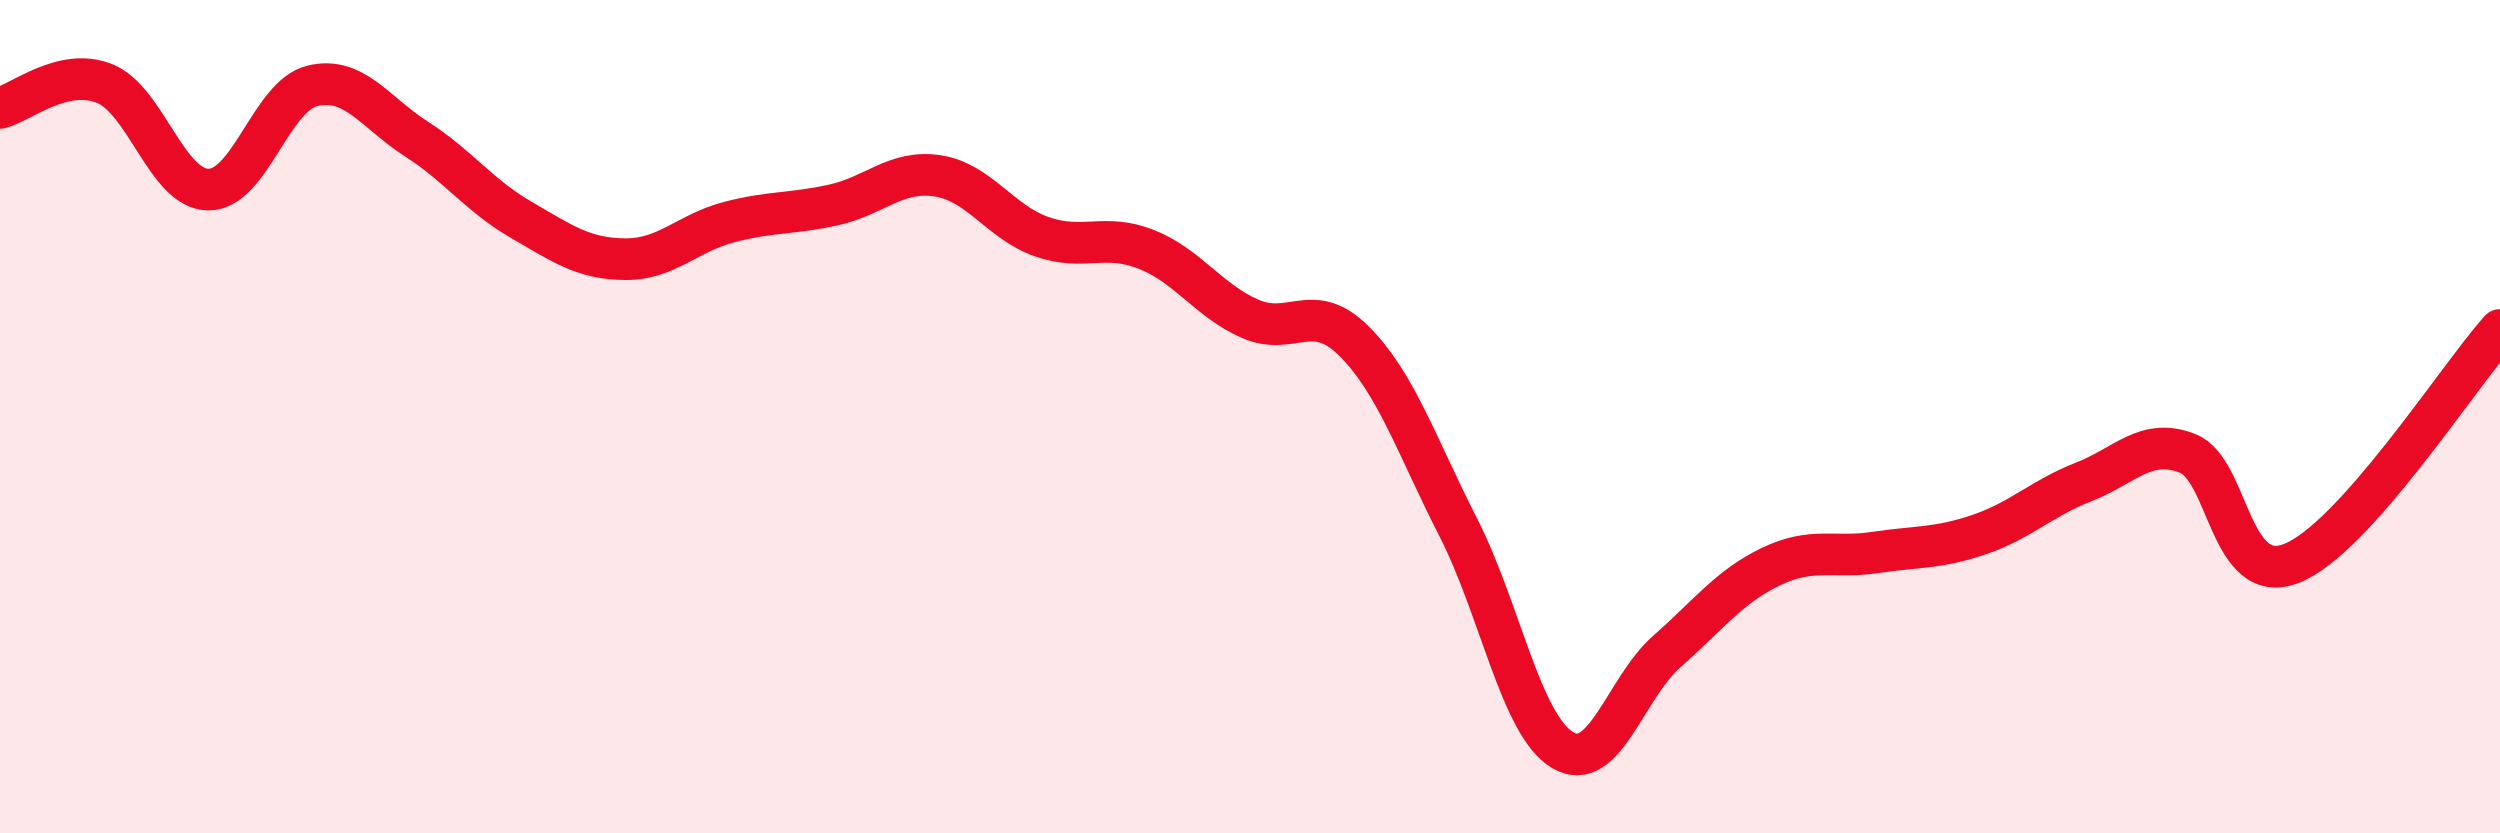
    <svg width="60" height="20" viewBox="0 0 60 20" xmlns="http://www.w3.org/2000/svg">
      <path
        d="M 0,2.59 C 0.5,2.47 1.5,1.61 2.5,2 C 3.5,2.39 4,4.54 5,4.55 C 6,4.56 6.5,2.3 7.5,2.06 C 8.5,1.82 9,2.7 10,3.34 C 11,3.98 11.5,4.69 12.5,5.27 C 13.5,5.85 14,6.21 15,6.22 C 16,6.23 16.5,5.59 17.5,5.33 C 18.5,5.07 19,5.14 20,4.92 C 21,4.7 21.5,4.07 22.5,4.22 C 23.5,4.37 24,5.33 25,5.68 C 26,6.03 26.5,5.59 27.5,5.98 C 28.5,6.37 29,7.21 30,7.65 C 31,8.09 31.5,7.19 32.5,8.19 C 33.5,9.19 34,10.7 35,12.66 C 36,14.62 36.5,17.4 37.5,18 C 38.5,18.6 39,16.52 40,15.64 C 41,14.76 41.5,14.08 42.5,13.6 C 43.5,13.12 44,13.41 45,13.26 C 46,13.11 46.5,13.17 47.5,12.83 C 48.5,12.49 49,11.96 50,11.57 C 51,11.18 51.5,10.49 52.5,10.88 C 53.5,11.27 53.5,14.11 55,13.52 C 56.5,12.93 59,9.04 60,7.92L60 20L0 20Z"
        fill="#EB0A25"
        opacity="0.1"
        stroke-linecap="round"
        stroke-linejoin="round"
      />
      <path
        d="M 0,2.59 C 0.5,2.47 1.5,1.61 2.5,2 C 3.5,2.39 4,4.54 5,4.55 C 6,4.56 6.5,2.3 7.5,2.06 C 8.5,1.82 9,2.7 10,3.34 C 11,3.98 11.5,4.69 12.5,5.27 C 13.5,5.85 14,6.21 15,6.22 C 16,6.23 16.5,5.59 17.5,5.33 C 18.5,5.07 19,5.14 20,4.92 C 21,4.7 21.5,4.07 22.5,4.22 C 23.5,4.37 24,5.33 25,5.68 C 26,6.03 26.5,5.59 27.5,5.98 C 28.5,6.37 29,7.21 30,7.65 C 31,8.09 31.5,7.19 32.5,8.19 C 33.5,9.19 34,10.7 35,12.66 C 36,14.62 36.5,17.4 37.5,18 C 38.5,18.6 39,16.52 40,15.64 C 41,14.76 41.5,14.08 42.5,13.6 C 43.5,13.12 44,13.41 45,13.26 C 46,13.11 46.5,13.17 47.5,12.83 C 48.5,12.49 49,11.96 50,11.57 C 51,11.18 51.5,10.49 52.5,10.88 C 53.5,11.27 53.5,14.11 55,13.52 C 56.5,12.93 59,9.04 60,7.92"
        stroke="#EB0A25"
        stroke-width="1"
        fill="none"
        stroke-linecap="round"
        stroke-linejoin="round"
      />
    </svg>
  